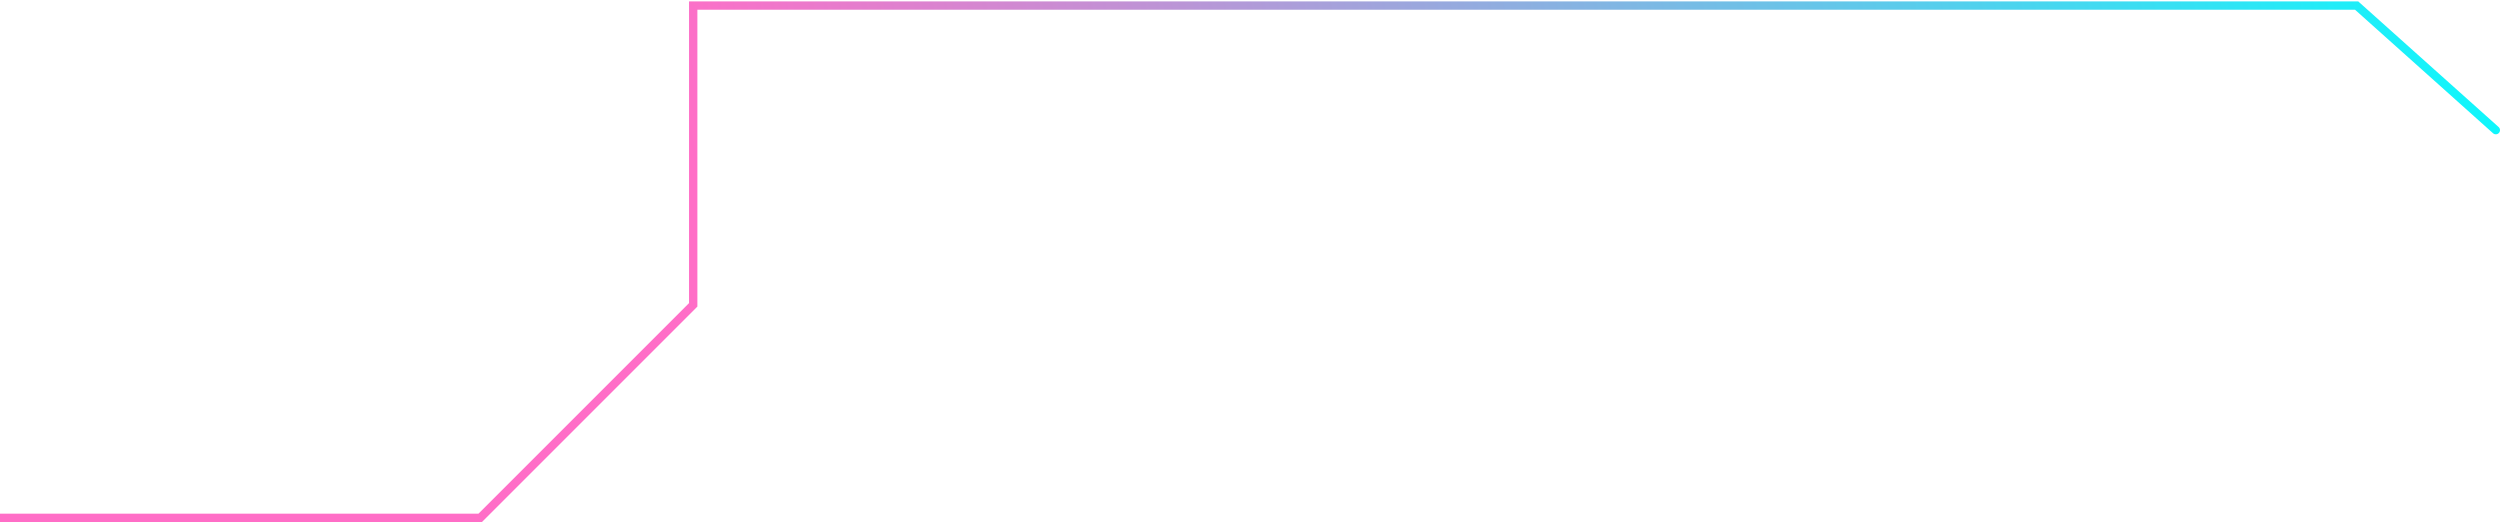 <?xml version="1.0" encoding="UTF-8"?> <svg xmlns="http://www.w3.org/2000/svg" width="898" height="188" viewBox="0 0 898 188" fill="none"><path d="M172.5 186V187.5H173.121L173.561 187.061L172.5 186ZM249 109.5L250.061 110.561L250.5 110.121V109.5H249ZM249 2V0.5H247.5V2H249ZM718 2V3.5V2ZM846.5 2L847.5 0.882L847.073 0.5L846.5 0.5V2ZM895.5 47.862C896.117 48.415 897.065 48.362 897.618 47.745C898.17 47.128 898.118 46.179 897.5 45.627L895.5 47.862ZM0 186V187.5H172.5V186V184.5H0V186ZM172.5 186L173.561 187.061L250.061 110.561L249 109.5L247.939 108.439L171.439 184.939L172.5 186ZM249 109.5H250.5V2H249H247.5V109.5H249ZM249 2V3.5H718V2V0.5H249V2ZM718 2V3.5L846.5 3.5V2V0.5L718 0.5V2ZM846.5 2L845.5 3.118L895.5 47.862L896.5 46.745L897.5 45.627L847.5 0.882L846.5 2Z" fill="url(#paint0_linear_667_292)"></path><defs><linearGradient id="paint0_linear_667_292" x1="10.5" y1="175" x2="929" y2="2" gradientUnits="userSpaceOnUse"><stop offset="0.273" stop-color="#FF6EC7"></stop><stop offset="1" stop-color="#00FFFF"></stop></linearGradient></defs></svg> 